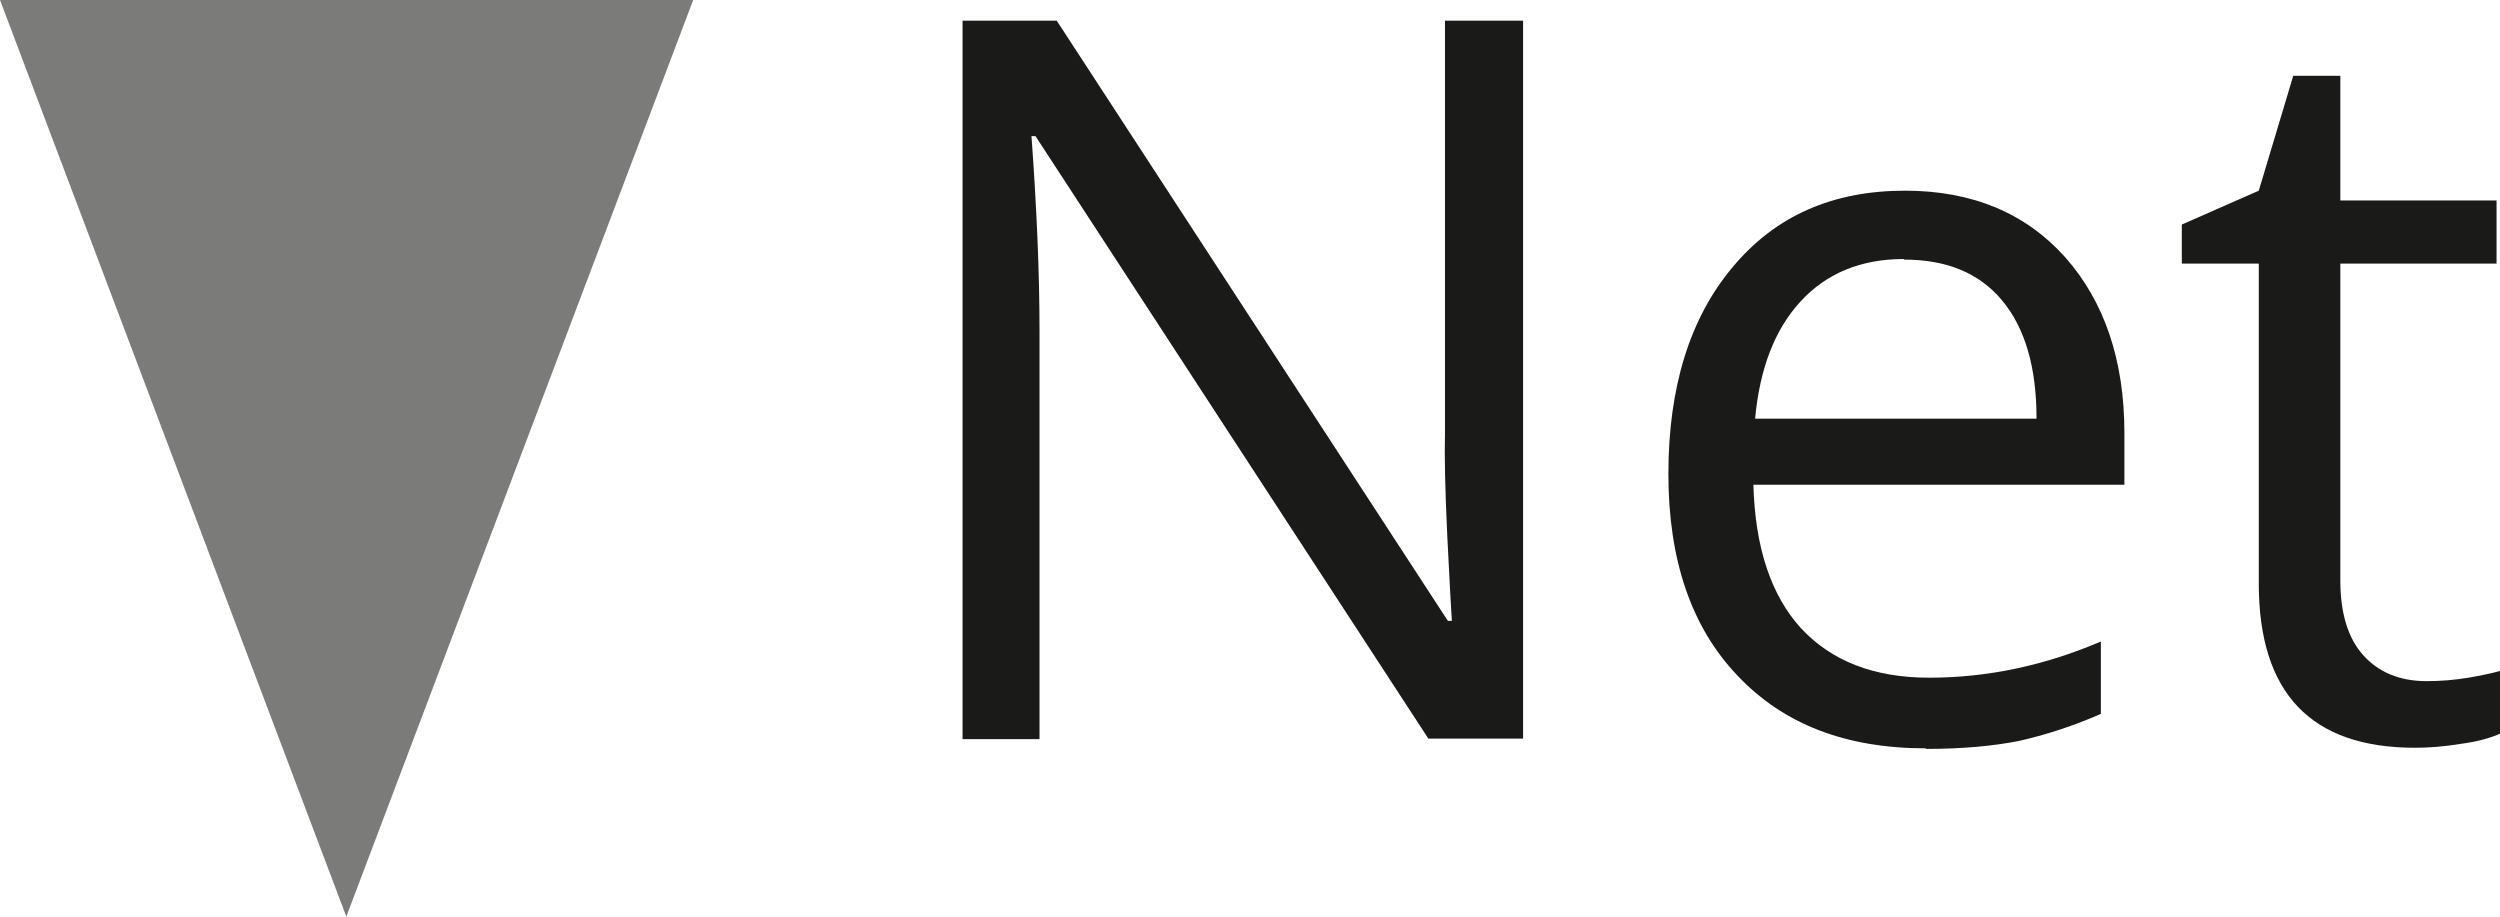 <?xml version="1.0" encoding="UTF-8"?><svg xmlns="http://www.w3.org/2000/svg" viewBox="0 0 43.53 15.96"><defs><style>.d{fill:#7b7b7a;}.e{fill:#1a1a18;}</style></defs><g id="a"/><g id="b"><g id="c"><g><path class="e" d="M26.53,12.86h-1.66L18.03,2.37h-.07c.09,1.23,.14,2.36,.14,3.39v7.11h-1.34V.36h1.64l6.81,10.45h.07c-.01-.15-.04-.65-.08-1.48s-.05-1.43-.04-1.79V.36h1.36V12.86Z"/><path class="e" d="M33.53,13.03c-1.39,0-2.48-.42-3.28-1.27-.8-.84-1.2-2.01-1.2-3.51s.37-2.71,1.12-3.6c.74-.89,1.74-1.33,3-1.33,1.17,0,2.1,.39,2.79,1.16,.68,.77,1.03,1.79,1.03,3.06v.9h-6.46c.03,1.1,.31,1.93,.83,2.5,.53,.57,1.27,.86,2.23,.86,1.01,0,2.01-.21,2.99-.63v1.26c-.5,.22-.98,.37-1.42,.47-.45,.09-.99,.14-1.62,.14Zm-.38-8.52c-.75,0-1.35,.25-1.8,.74-.45,.49-.71,1.17-.79,2.04h4.9c0-.9-.2-1.58-.6-2.06-.4-.48-.97-.71-1.71-.71Z"/><path class="e" d="M42.25,11.86c.25,0,.49-.02,.73-.06,.23-.04,.42-.08,.56-.12v1.09c-.15,.07-.38,.14-.68,.18-.3,.05-.57,.07-.81,.07-1.81,0-2.72-.95-2.72-2.86V4.59h-1.34v-.68l1.34-.59,.6-2h.82V3.49h2.72v1.1h-2.72v5.52c0,.56,.13,1,.4,1.3,.27,.3,.64,.45,1.1,.45Z"/></g><polygon class="d" points="6.03 15.96 12.07 0 0 0 6.03 15.96"/></g></g></svg>